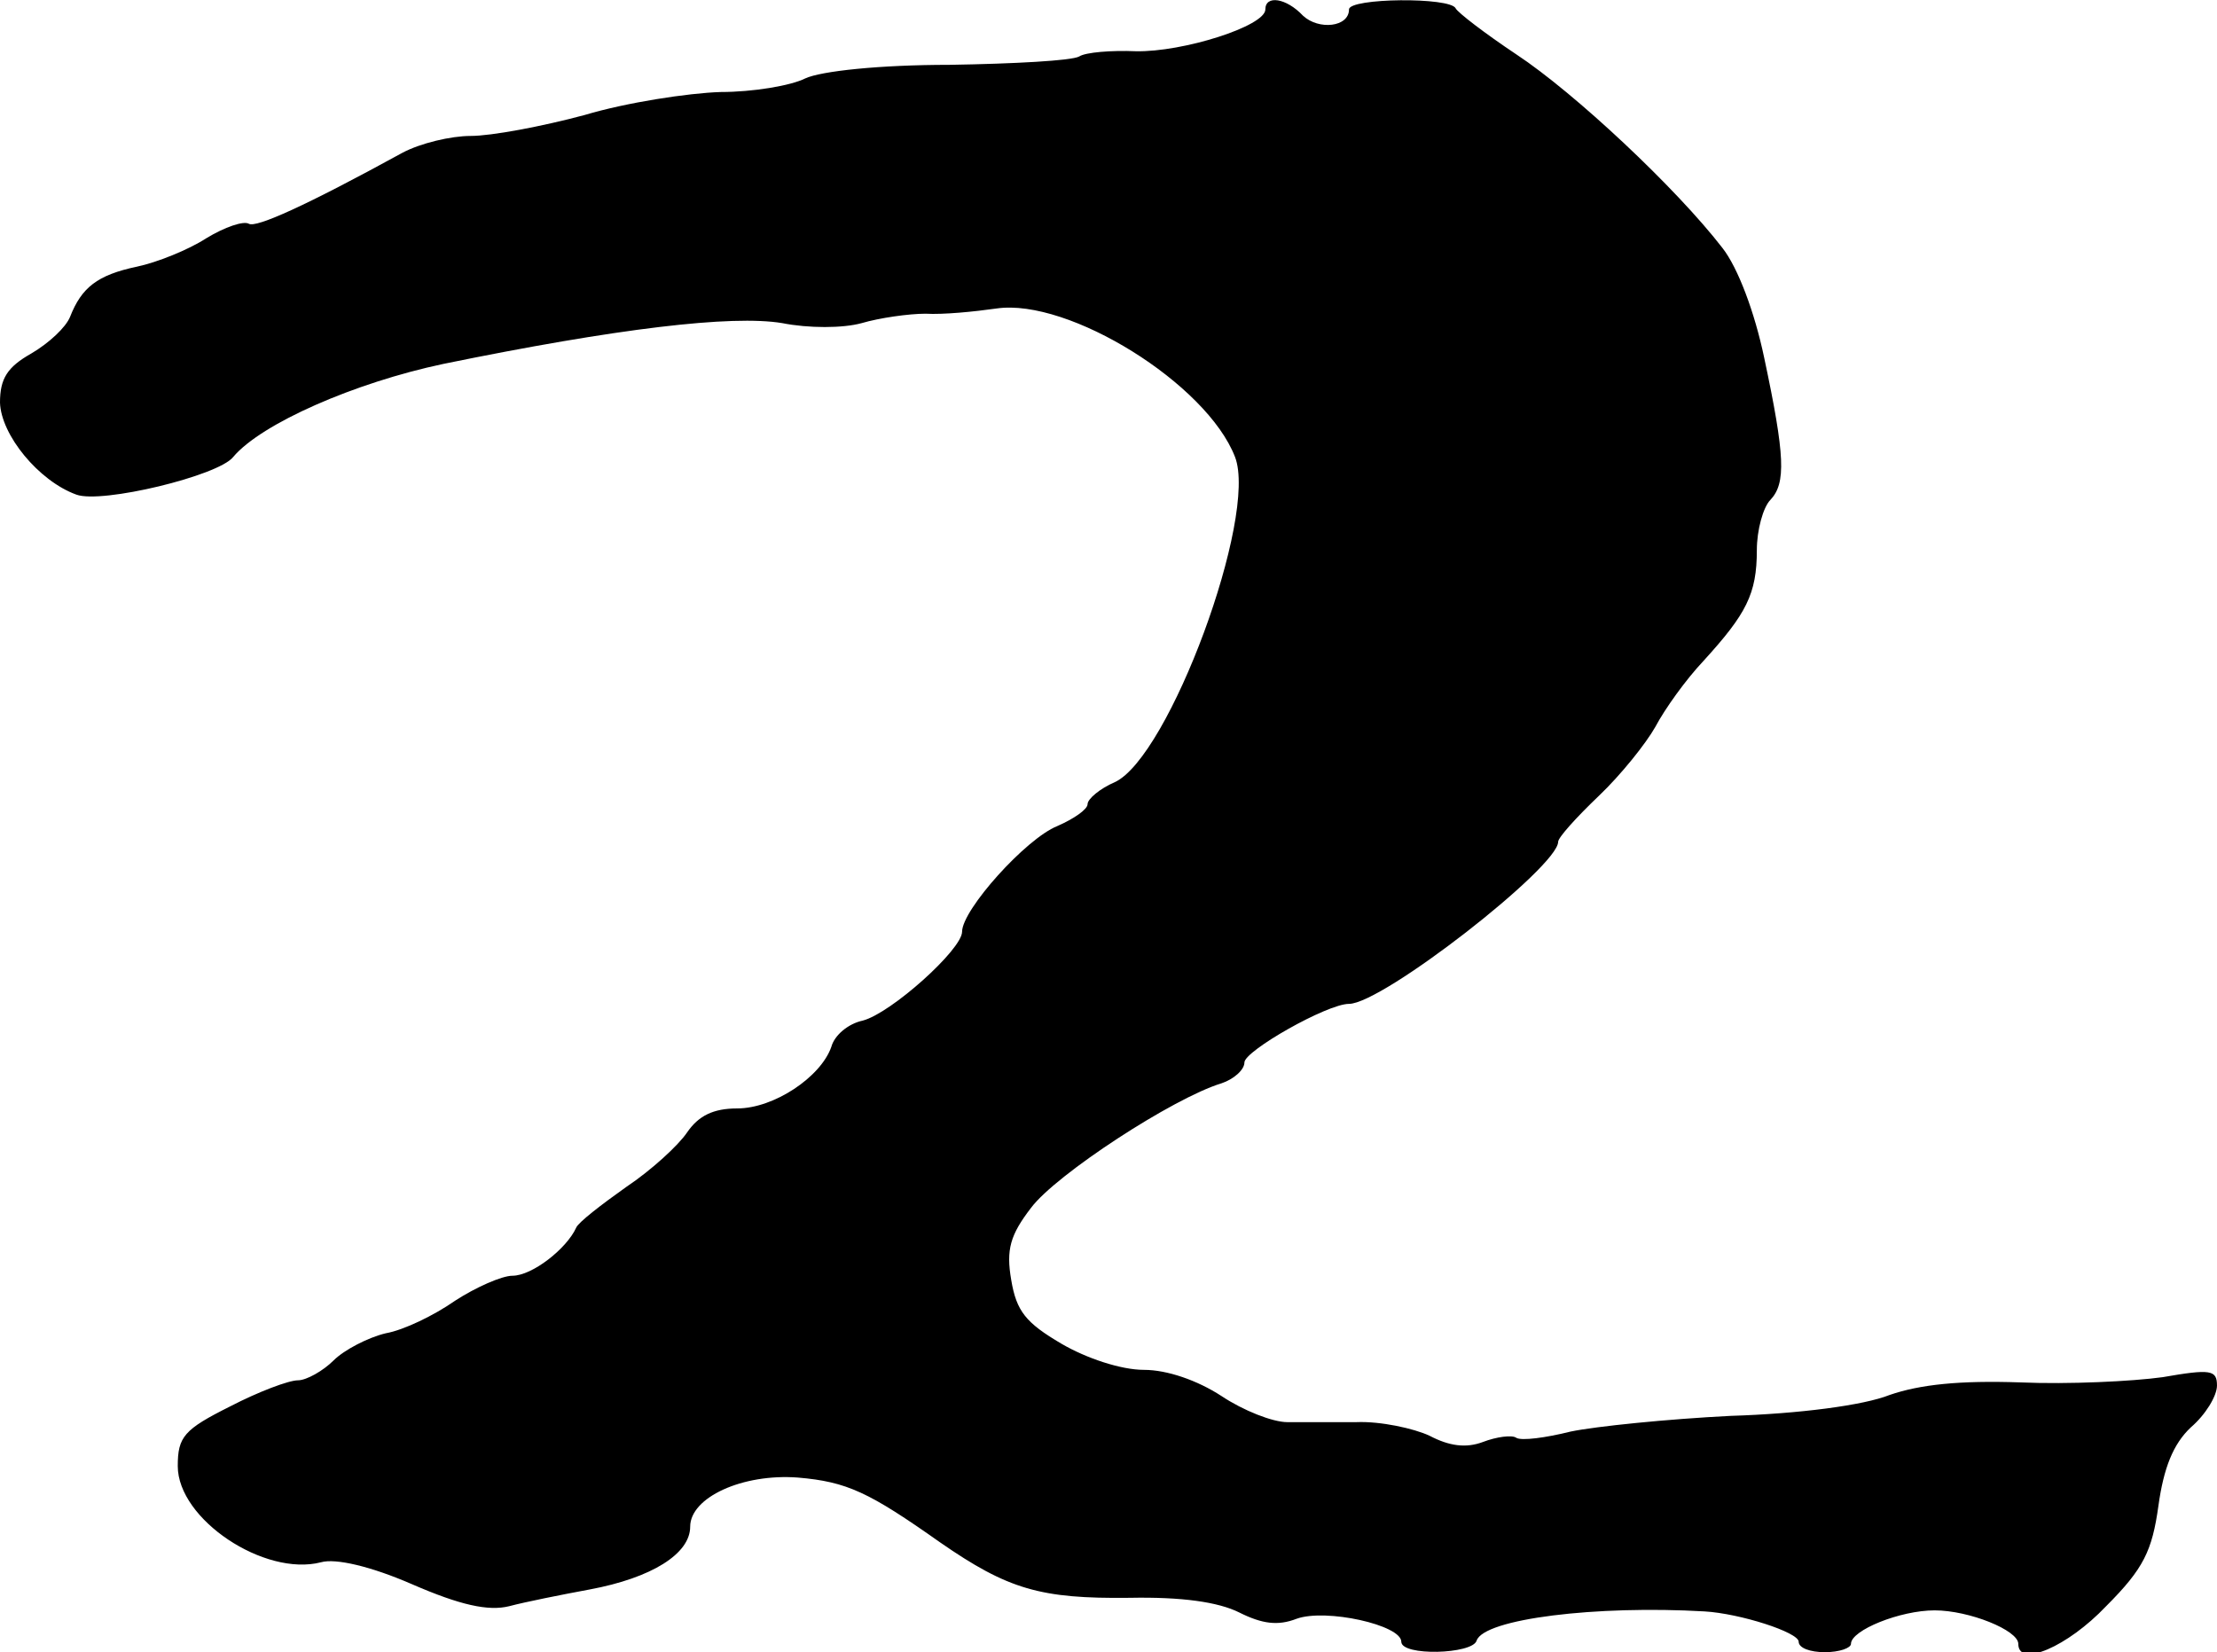 <?xml version="1.0" standalone="no"?>
<!DOCTYPE svg PUBLIC "-//W3C//DTD SVG 20010904//EN"
 "http://www.w3.org/TR/2001/REC-SVG-20010904/DTD/svg10.dtd">
<svg version="1.0" xmlns="http://www.w3.org/2000/svg"
 width="212pt" height="158pt" viewBox="0 0 212 158"
 preserveAspectRatio="xMidYMid meet">
<g transform="translate(0,158) scale(0.1,-0.1)"
fill="#000000" stroke="none">
<path d="M1210 1571 c0 -16 -79 -41 -124 -40 -23 1 -48 -1 -54 -5 -7 -4 -62
-7 -124 -8 -67 0 -123 -6 -138 -13 -14 -7 -50 -13 -81 -13 -31 -1 -90 -10
-130 -22 -41 -11 -89 -20 -109 -20 -19 0 -48 -7 -65 -16 -93 -51 -140 -72
-147 -68 -5 3 -23 -3 -41 -14 -17 -11 -47 -23 -66 -27 -38 -8 -53 -20 -64 -48
-4 -10 -20 -25 -37 -35 -23 -13 -30 -24 -30 -47 1 -31 37 -75 73 -88 24 -9
136 18 150 36 27 32 116 71 201 89 166 34 276 47 324 39 25 -5 58 -5 76 0 17
5 45 9 61 9 17 -1 47 2 68 5 69 10 201 -72 228 -142 22 -57 -63 -287 -115
-311 -14 -6 -26 -16 -26 -21 0 -5 -13 -14 -29 -21 -30 -12 -91 -80 -91 -101 0
-17 -68 -78 -95 -85 -14 -3 -27 -14 -30 -25 -10 -29 -55 -59 -90 -59 -23 0
-37 -7 -48 -23 -8 -12 -34 -36 -58 -52 -24 -17 -46 -34 -48 -39 -9 -20 -42
-46 -61 -46 -10 0 -35 -11 -55 -24 -20 -14 -49 -28 -66 -31 -17 -4 -40 -16
-50 -26 -10 -10 -26 -19 -34 -19 -9 0 -38 -11 -65 -25 -44 -22 -50 -29 -50
-57 0 -51 83 -106 137 -92 14 4 48 -4 87 -21 46 -20 73 -26 93 -21 15 4 50 11
77 16 59 11 96 34 96 60 0 28 50 51 103 47 47 -4 68 -14 136 -62 65 -45 96
-54 181 -53 50 1 85 -4 105 -14 22 -11 37 -13 55 -6 28 10 100 -6 100 -22 0
-14 68 -12 72 1 7 21 115 34 218 28 34 -2 90 -20 90 -29 0 -6 11 -10 25 -10
14 0 25 4 25 8 0 13 47 32 80 32 33 0 80 -19 80 -32 0 -23 47 -3 84 36 36 36
44 53 50 96 5 36 14 59 31 75 14 12 25 30 25 40 0 15 -6 16 -52 8 -29 -4 -90
-7 -136 -5 -58 2 -96 -2 -125 -12 -25 -10 -87 -18 -152 -20 -60 -3 -129 -10
-153 -15 -24 -6 -47 -9 -52 -6 -4 3 -19 1 -32 -4 -16 -6 -32 -4 -51 6 -15 7
-47 14 -70 13 -23 0 -53 0 -66 0 -14 0 -42 11 -63 25 -23 15 -52 25 -74 25
-22 0 -55 11 -79 25 -34 20 -43 31 -48 61 -5 29 -1 43 19 69 24 32 136 105
182 119 12 4 22 13 22 20 0 11 79 56 100 56 32 0 200 131 200 155 0 4 17 23
39 44 21 20 45 50 54 66 9 17 29 45 46 63 41 45 51 64 51 106 0 19 6 41 13 48
15 16 14 42 -6 136 -9 43 -25 86 -40 105 -44 57 -141 148 -197 185 -30 20 -56
40 -58 44 -5 11 -102 10 -102 -1 0 -17 -29 -20 -44 -6 -16 17 -36 20 -36 6z"/>
</g>
</svg>
